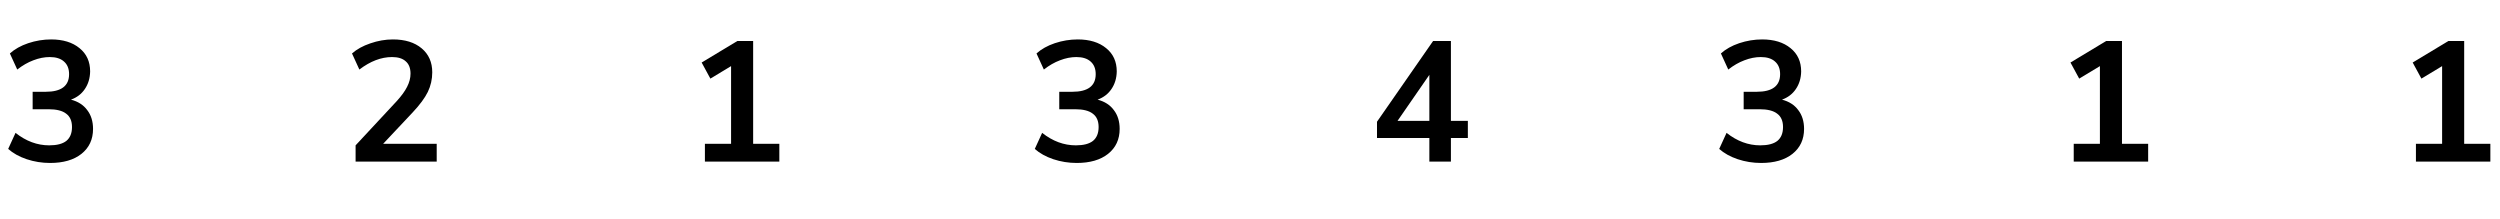 <?xml version="1.0" encoding="UTF-8"?> <svg xmlns="http://www.w3.org/2000/svg" width="263" height="23" viewBox="0 0 263 23" fill="none"><path d="M7.466 10.484C8.21 10.676 8.78 11.042 9.176 11.582C9.584 12.11 9.788 12.77 9.788 13.562C9.788 14.666 9.38 15.542 8.564 16.19C7.76 16.826 6.662 17.144 5.27 17.144C4.418 17.144 3.596 17.012 2.804 16.748C2.024 16.484 1.376 16.124 0.86 15.668L1.634 13.976C2.738 14.852 3.92 15.29 5.18 15.29C5.984 15.29 6.584 15.134 6.98 14.822C7.376 14.498 7.574 14.012 7.574 13.364C7.574 12.728 7.37 12.26 6.962 11.96C6.566 11.648 5.948 11.492 5.108 11.492H3.434V9.656H4.802C6.446 9.656 7.268 9.038 7.268 7.802C7.268 7.226 7.088 6.782 6.728 6.47C6.38 6.158 5.882 6.002 5.234 6.002C4.67 6.002 4.094 6.116 3.506 6.344C2.93 6.56 2.366 6.884 1.814 7.316L1.04 5.624C1.544 5.168 2.186 4.808 2.966 4.544C3.758 4.28 4.562 4.148 5.378 4.148C6.626 4.148 7.622 4.454 8.366 5.066C9.11 5.666 9.482 6.482 9.482 7.514C9.47 8.222 9.284 8.84 8.924 9.368C8.576 9.884 8.09 10.256 7.466 10.484Z" fill="black"></path><path d="M45.941 15.128V17H37.409V15.29L41.729 10.646C42.233 10.094 42.599 9.59 42.827 9.134C43.067 8.666 43.187 8.204 43.187 7.748C43.187 7.172 43.019 6.74 42.683 6.452C42.359 6.152 41.879 6.002 41.243 6.002C40.103 6.002 38.957 6.44 37.805 7.316L37.031 5.624C37.535 5.18 38.177 4.826 38.957 4.562C39.749 4.286 40.541 4.148 41.333 4.148C42.605 4.148 43.613 4.46 44.357 5.084C45.101 5.708 45.473 6.548 45.473 7.604C45.473 8.336 45.317 9.026 45.005 9.674C44.693 10.31 44.165 11.024 43.421 11.816L40.307 15.128H45.941Z" fill="black"></path><path d="M79.231 15.128H81.986V17H74.156V15.128H76.909V6.956L74.731 8.27L73.814 6.578L77.576 4.31H79.231V15.128Z" fill="black"></path><path d="M115.466 10.484C116.21 10.676 116.78 11.042 117.176 11.582C117.584 12.11 117.788 12.77 117.788 13.562C117.788 14.666 117.38 15.542 116.564 16.19C115.76 16.826 114.662 17.144 113.27 17.144C112.418 17.144 111.596 17.012 110.804 16.748C110.024 16.484 109.376 16.124 108.86 15.668L109.634 13.976C110.738 14.852 111.92 15.29 113.18 15.29C113.984 15.29 114.584 15.134 114.98 14.822C115.376 14.498 115.574 14.012 115.574 13.364C115.574 12.728 115.37 12.26 114.962 11.96C114.566 11.648 113.948 11.492 113.108 11.492H111.434V9.656H112.802C114.446 9.656 115.268 9.038 115.268 7.802C115.268 7.226 115.088 6.782 114.728 6.47C114.38 6.158 113.882 6.002 113.234 6.002C112.67 6.002 112.094 6.116 111.506 6.344C110.93 6.56 110.366 6.884 109.814 7.316L109.04 5.624C109.544 5.168 110.186 4.808 110.966 4.544C111.758 4.28 112.562 4.148 113.378 4.148C114.626 4.148 115.622 4.454 116.366 5.066C117.11 5.666 117.482 6.482 117.482 7.514C117.47 8.222 117.284 8.84 116.924 9.368C116.576 9.884 116.09 10.256 115.466 10.484Z" fill="black"></path><path d="M154.418 12.716V14.516H152.636V17H150.368V14.516H144.86V12.806L150.764 4.31H152.636V12.716H154.418ZM147.02 12.716H150.368V7.874L147.02 12.716Z" fill="black"></path><path d="M187.466 10.484C188.21 10.676 188.78 11.042 189.176 11.582C189.584 12.11 189.788 12.77 189.788 13.562C189.788 14.666 189.38 15.542 188.564 16.19C187.76 16.826 186.662 17.144 185.27 17.144C184.418 17.144 183.596 17.012 182.804 16.748C182.024 16.484 181.376 16.124 180.86 15.668L181.634 13.976C182.738 14.852 183.92 15.29 185.18 15.29C185.984 15.29 186.584 15.134 186.98 14.822C187.376 14.498 187.574 14.012 187.574 13.364C187.574 12.728 187.37 12.26 186.962 11.96C186.566 11.648 185.948 11.492 185.108 11.492H183.434V9.656H184.802C186.446 9.656 187.268 9.038 187.268 7.802C187.268 7.226 187.088 6.782 186.728 6.47C186.38 6.158 185.882 6.002 185.234 6.002C184.67 6.002 184.094 6.116 183.506 6.344C182.93 6.56 182.366 6.884 181.814 7.316L181.04 5.624C181.544 5.168 182.186 4.808 182.966 4.544C183.758 4.28 184.562 4.148 185.378 4.148C186.626 4.148 187.622 4.454 188.366 5.066C189.11 5.666 189.482 6.482 189.482 7.514C189.47 8.222 189.284 8.84 188.924 9.368C188.576 9.884 188.09 10.256 187.466 10.484Z" fill="black"></path><path d="M223.232 15.128H225.986V17H218.156V15.128H220.91V6.956L218.732 8.27L217.814 6.578L221.576 4.31H223.232V15.128Z" fill="black"></path><path d="M259.232 15.128H261.986V17H254.156V15.128H256.91V6.956L254.732 8.27L253.814 6.578L257.576 4.31H259.232V15.128Z" fill="black"></path></svg> 